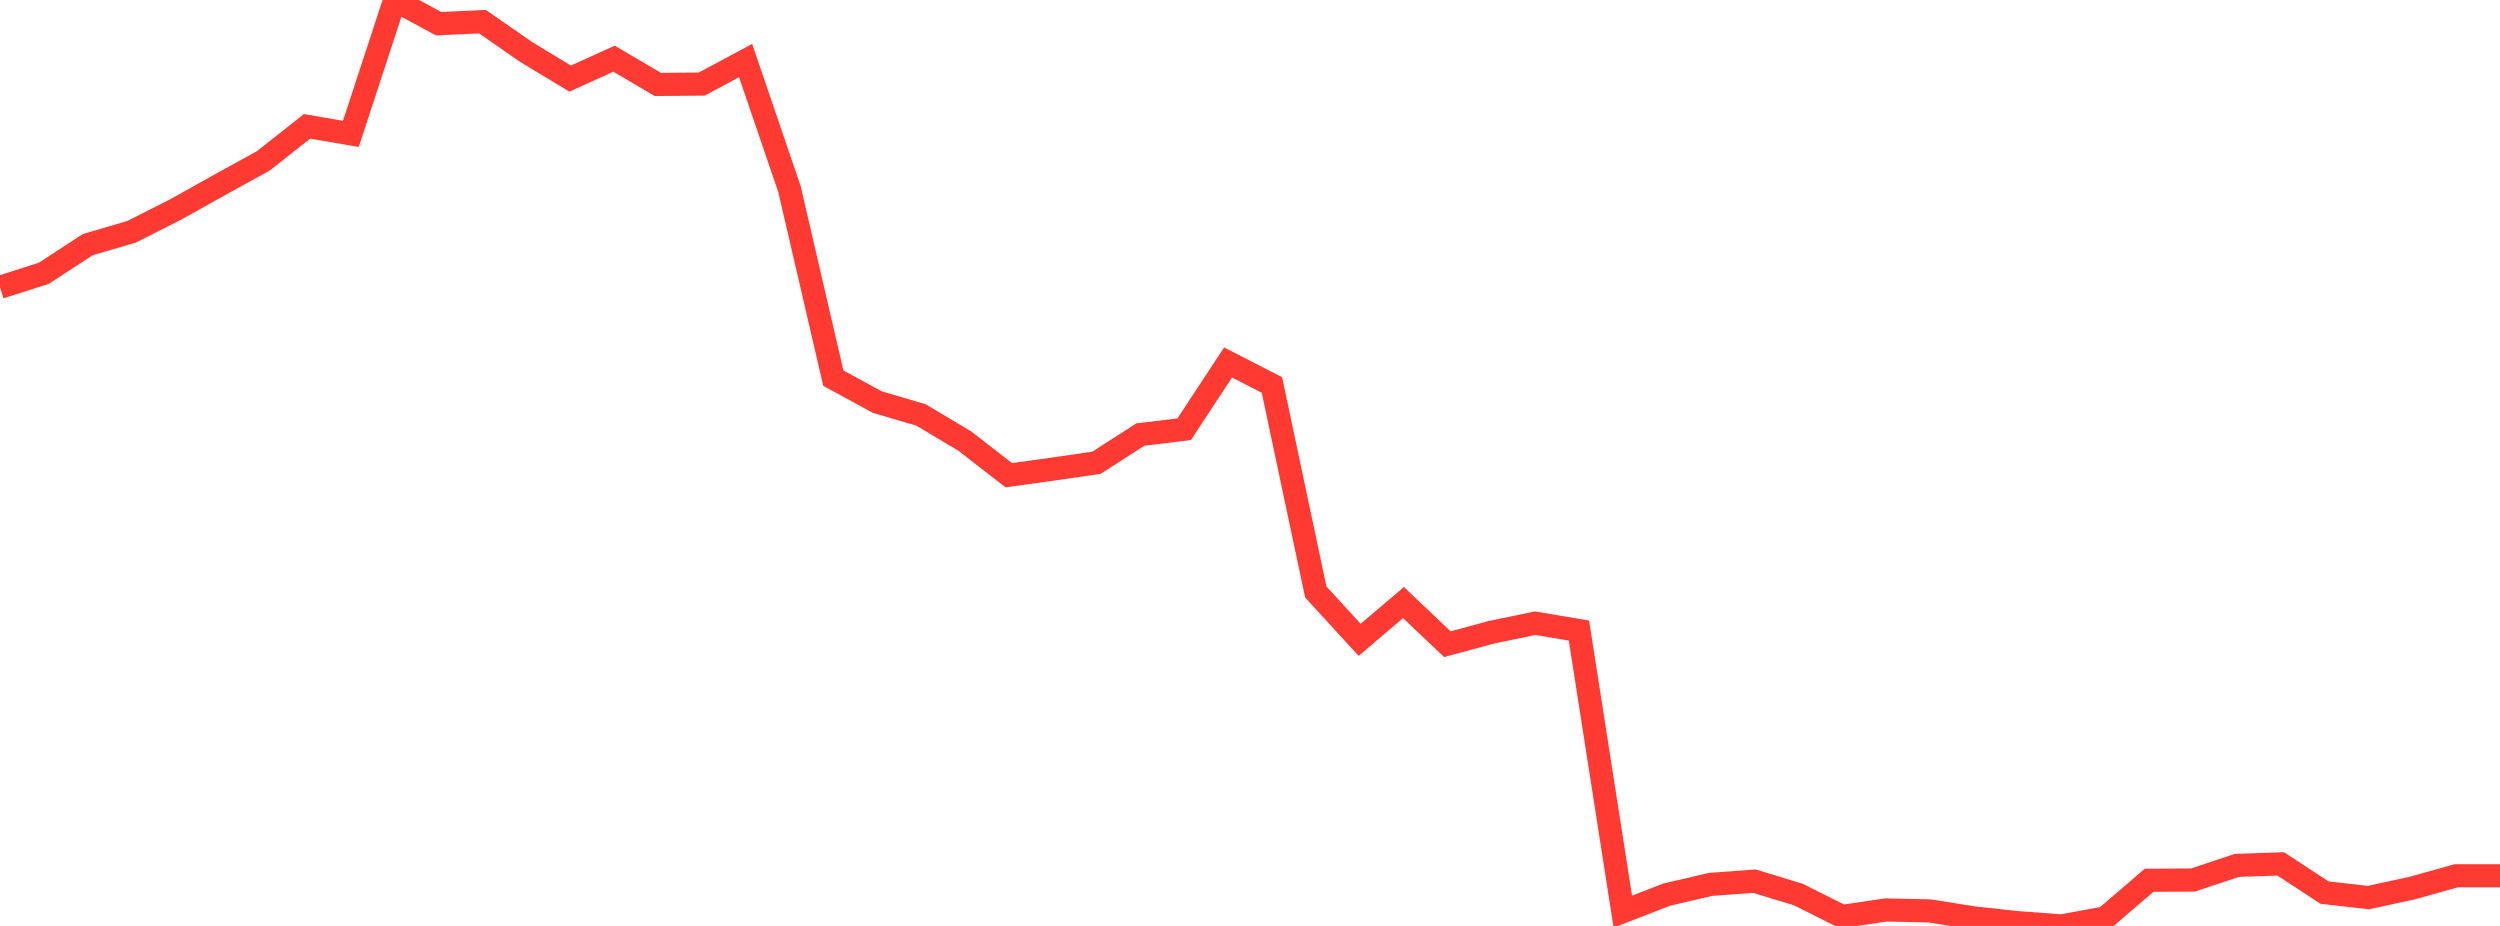 <?xml version="1.0" standalone="no"?>
<!DOCTYPE svg PUBLIC "-//W3C//DTD SVG 1.1//EN" "http://www.w3.org/Graphics/SVG/1.1/DTD/svg11.dtd">

<svg width="135" height="50" viewBox="0 0 135 50" preserveAspectRatio="none" 
  xmlns="http://www.w3.org/2000/svg"
  xmlns:xlink="http://www.w3.org/1999/xlink">


<polyline points="0.0, 15.513 2.368, 14.757 4.737, 13.211 7.105, 12.516 9.474, 11.318 11.842, 9.995 14.211, 8.691 16.579, 6.824 18.947, 7.229 21.316, 0.0 23.684, 1.279 26.053, 1.17 28.421, 2.812 30.789, 4.244 33.158, 3.169 35.526, 4.56 37.895, 4.54 40.263, 3.27 42.632, 10.213 45.0, 20.42 47.368, 21.709 49.737, 22.408 52.105, 23.822 54.474, 25.662 56.842, 25.333 59.211, 24.989 61.579, 23.466 63.947, 23.178 66.316, 19.574 68.684, 20.788 71.053, 31.967 73.421, 34.551 75.789, 32.538 78.158, 34.786 80.526, 34.145 82.895, 33.653 85.263, 34.05 87.632, 49.228 90.0, 48.31 92.368, 47.758 94.737, 47.582 97.105, 48.303 99.474, 49.489 101.842, 49.138 104.211, 49.19 106.579, 49.567 108.947, 49.823 111.316, 50.0 113.684, 49.567 116.053, 47.534 118.421, 47.522 120.789, 46.731 123.158, 46.651 125.526, 48.2 127.895, 48.469 130.263, 47.956 132.632, 47.292 135.0, 47.292" fill="none" stroke="#ff3a33" stroke-width="1.25"/>

</svg>